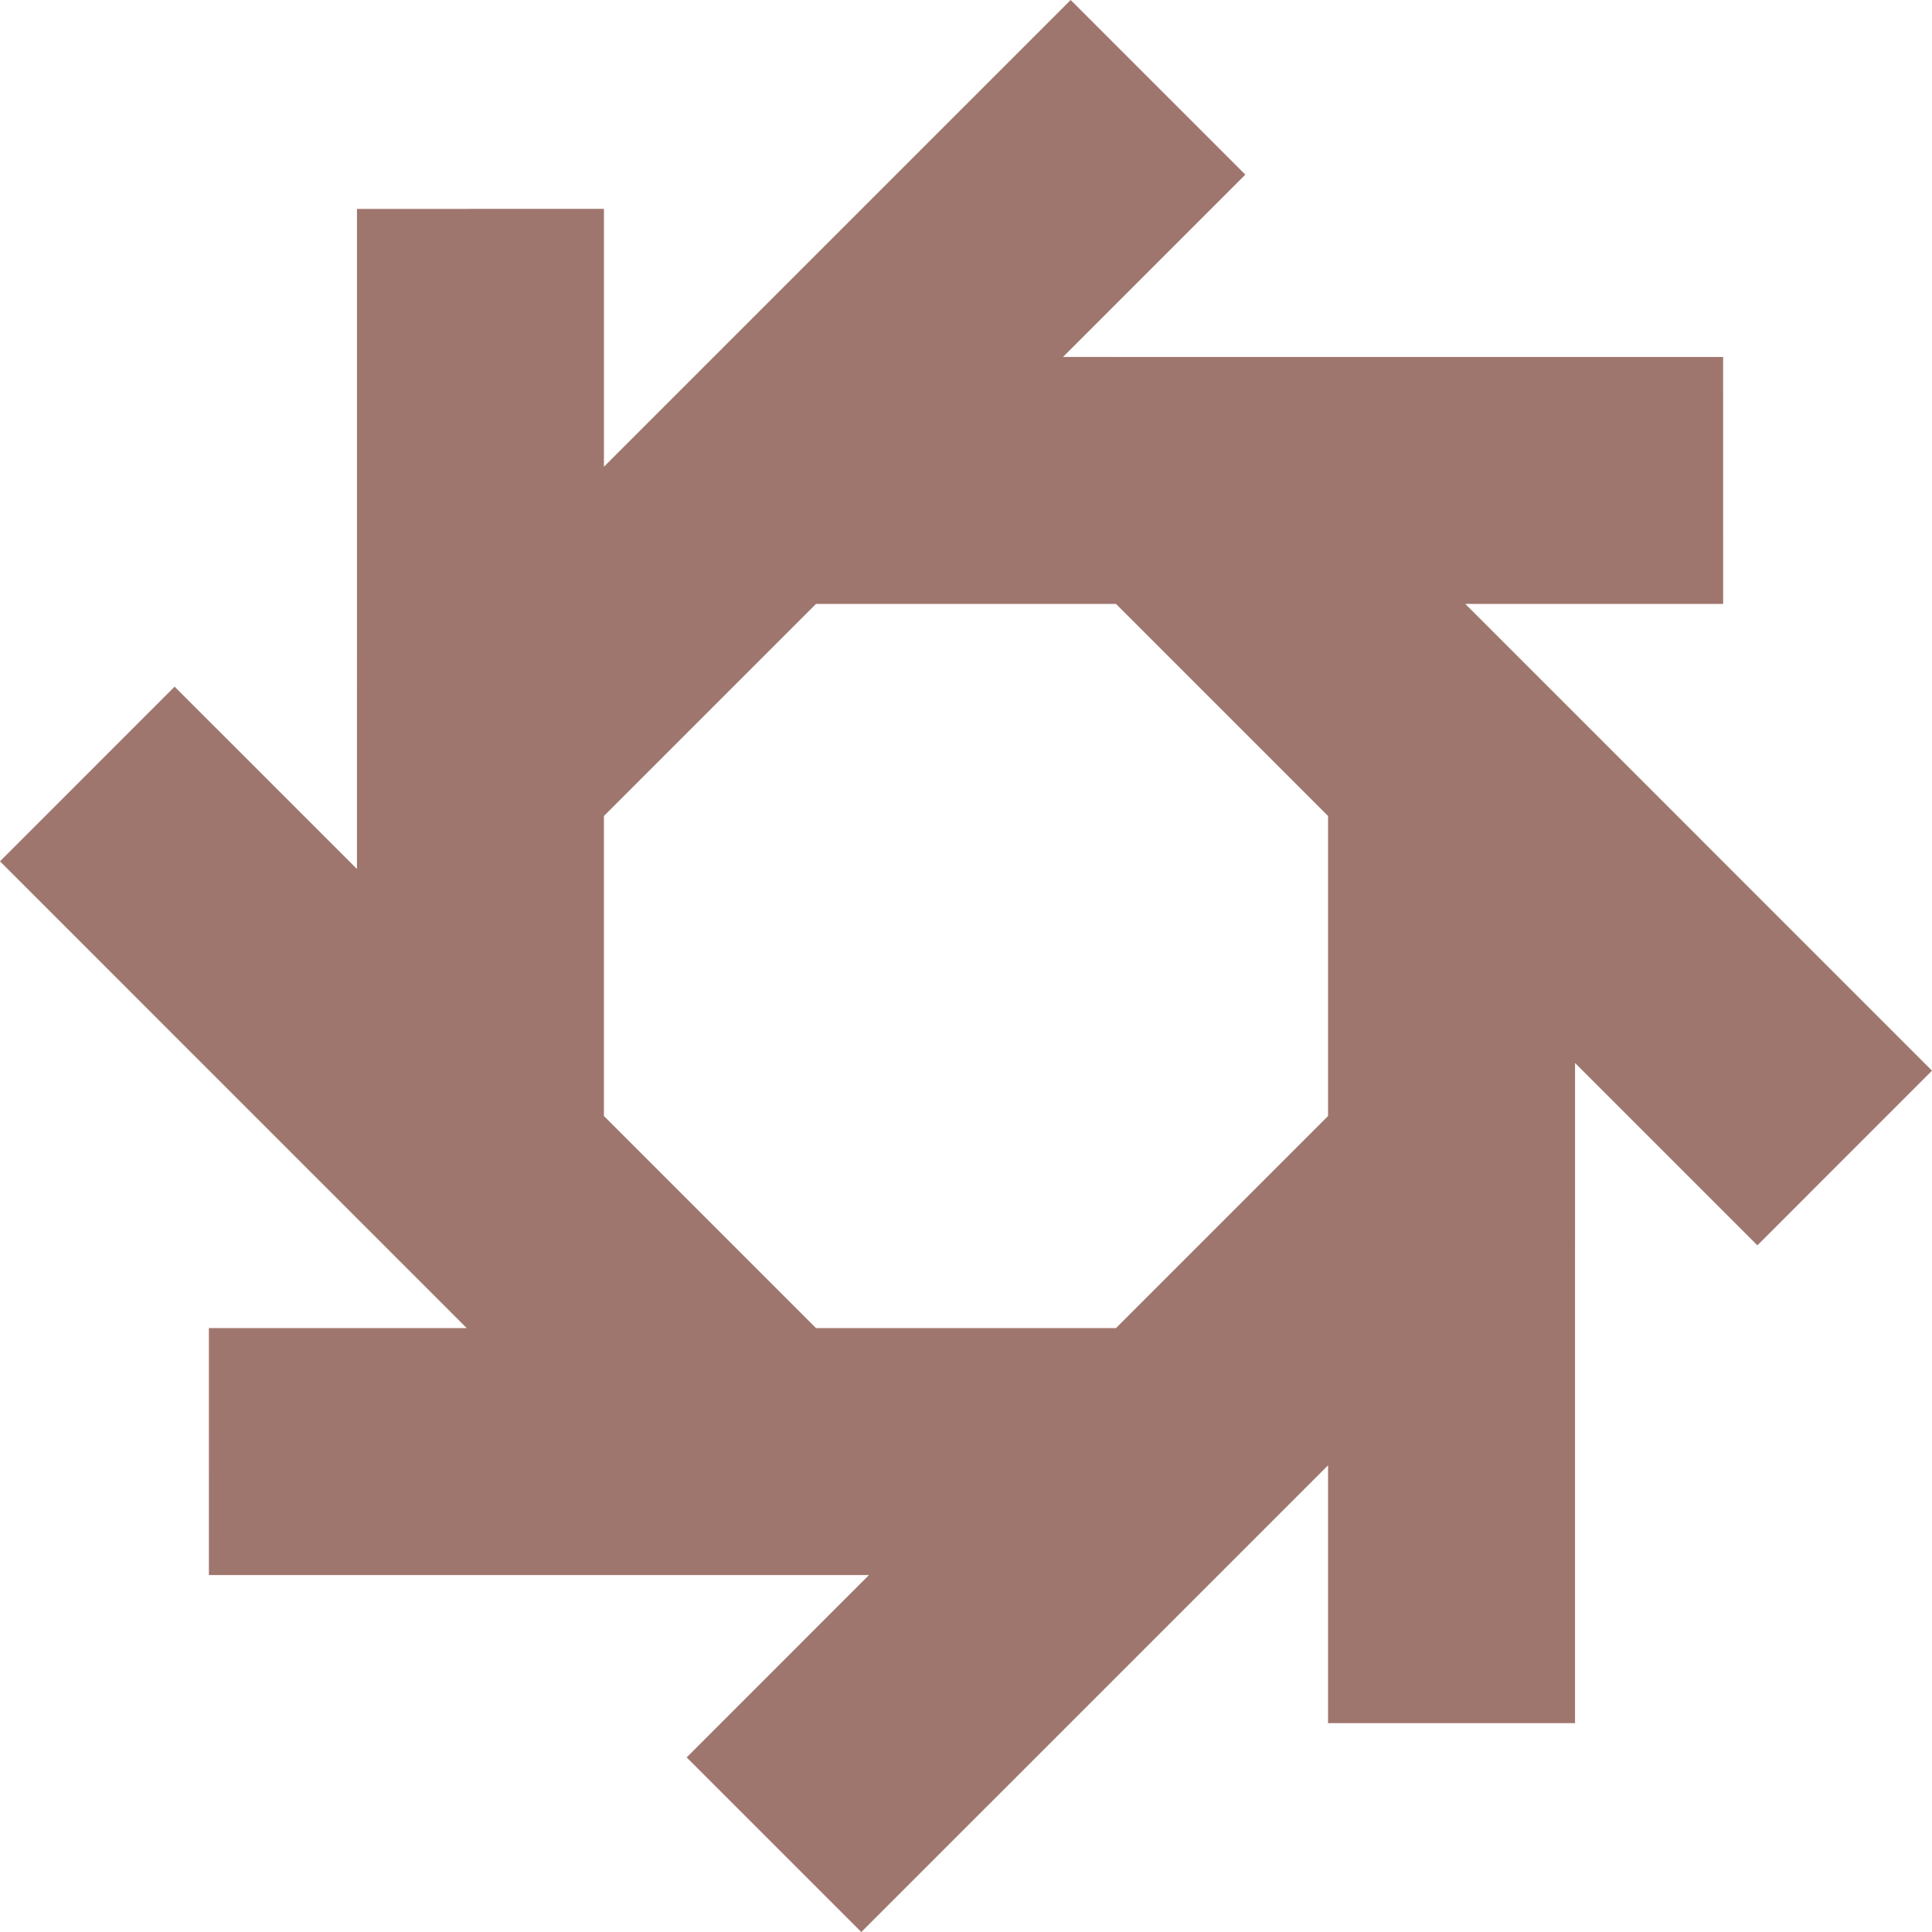 <?xml version="1.0" encoding="UTF-8" standalone="no"?><svg xmlns="http://www.w3.org/2000/svg" xmlns:xlink="http://www.w3.org/1999/xlink" fill="#000000" height="854.2" preserveAspectRatio="xMidYMid meet" version="1" viewBox="112.9 112.9 854.2 854.2" width="854.2" zoomAndPan="magnify"><g><g id="change1_1"><path d="M889.66,508.83l-48.97-48.98l-79.93-79.93h114l-0.01-109.19H695.93l-113.04-0.01l80.61-80.61l-77.22-77.21 l-77.46,77.45l-48.97,48.97l-79.93,79.93v-114l-109.19,0.01v178.8l-0.01,113.05L190.1,416.5l-77.21,77.22l77.45,77.46 l128.91,128.91h-114l0.01,109.19h178.81l113.04,0.01L416.5,889.9l77.22,77.21l77.46-77.45l48.97-48.97l79.93-79.93v114 l109.19-0.01V695.93l0.01-113.04l80.61,80.61l77.21-77.22L889.66,508.83z M700.08,606.32l-93.77,93.77H473.68l-93.77-93.77V473.68 l93.77-93.77h132.63l93.77,93.77V606.32z" fill="#9f766e"/></g></g></svg>